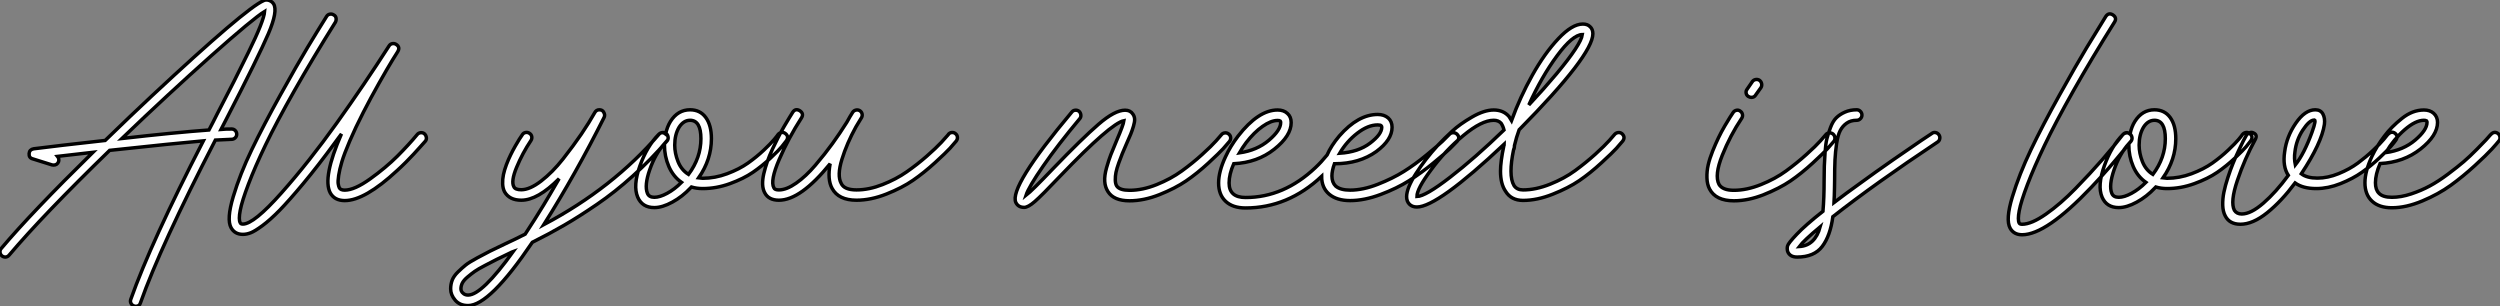 <?xml version="1.0" standalone="no"?>
<svg xmlns="http://www.w3.org/2000/svg" viewBox="-0.008 -59.75 721.623 88.42"><rect x="-0.008" y="-59.75" width="721.623" height="88.42" fill="#808080" stroke="none"/><path d="M66.86-22.51L66.86-22.51Q67.48-22.51 67.90-22.06Q68.32-21.62 68.32-21Q68.32-20.38 67.87-19.96Q67.42-19.54 66.86-19.54L66.86-19.54Q65.97-19.54 62.16-19.32L62.16-19.32Q46.31 11.31 40.54 27.66L40.54 27.66Q40.26 28.67 39.14 28.67L39.14 28.67Q38.98 28.67 38.64 28.56L38.64 28.56Q38.08 28.34 37.80 27.80Q37.52 27.27 37.74 26.66L37.74 26.66Q43.57 10.19 58.69-19.10L58.69-19.10Q50.85-18.42 31.64-16.35L31.64-16.35Q12.32 2.41 2.63 13.89L2.63 13.89Q2.18 14.45 1.51 14.45L1.51 14.45Q0.95 14.45 0.50 14.06Q0.06 13.66 0 13.05Q-0.06 12.43 0.34 11.98L0.34 11.98Q9.13 1.57 26.82-15.79L26.82-15.79Q17.42-14.73 16.58-14.62L16.58-14.62Q17.14-13.94 16.91-13.10L16.91-13.10Q16.52-12.10 15.46-12.10L15.46-12.10Q15.18-12.10 15.01-12.15L15.01-12.15L9.46-13.89Q8.29-14.17 8.40-15.46L8.40-15.46Q8.51-16.58 9.69-16.80L9.69-16.80Q16.18-17.64 30.35-19.21L30.35-19.21Q38.08-26.71 43.85-32.09L43.85-32.09Q70.90-57.34 76.10-59.58L76.10-59.58Q76.44-59.75 76.83-59.75L76.83-59.75L77.17-59.75Q78.34-59.58 78.96-58.63L78.96-58.63Q80.25-56.56 77.45-50.01Q74.65-43.46 65.35-25.42L65.35-25.42Q64.79-24.42 63.78-22.40L63.78-22.40Q64.96-22.51 66.86-22.51ZM35.17-19.77L35.17-19.77Q50.40-21.50 60.31-22.23L60.31-22.23Q60.70-22.96 61.49-24.50Q62.27-26.04 62.66-26.82L62.66-26.82Q65.74-32.76 67.54-36.29Q69.33-39.82 71.65-44.55Q73.98-49.28 75.12-52.19Q76.27-55.10 76.38-56.45L76.38-56.45Q73.08-54.43 60.90-43.60Q48.72-32.76 35.17-19.77ZM122.53-21.11L122.53-21.11Q122.98-20.66 123.06-20.05Q123.14-19.43 122.75-18.98L122.75-18.98L122.30-18.48Q121.86-17.98 121.10-17.14Q120.34-16.30 119.42-15.29Q118.50-14.28 117.21-12.99Q115.92-11.70 114.63-10.53L114.63-10.53Q105.28-1.85 99.51-1.85L99.51-1.85Q96.54-1.85 95.31-4.09L95.31-4.09Q93.02-8.46 98.56-21.11L98.56-21.11Q98.28-20.72 97.69-19.94Q97.10-19.15 96.82-18.76L96.82-18.76Q91.78-11.87 87.58-6.83Q83.38-1.79 80.67 0.98Q77.95 3.75 75.74 5.38Q73.53 7 72.35 7.45Q71.18 7.90 70.11 7.90L70.11 7.90Q67.76 7.90 66.70 5.99L66.70 5.99Q65.35 3.58 67.31-2.97Q69.27-9.52 72.66-16.55Q76.05-23.58 80.95-32.40Q85.85-41.22 88.73-46.00Q91.62-50.79 94.25-54.99L94.25-54.99Q94.58-55.55 95.20-55.66Q95.82-55.78 96.32-55.44L96.32-55.44Q96.88-55.16 96.99-54.54Q97.10-53.93 96.82-53.37L96.82-53.37Q90.22-42.84 84.98-33.60Q79.74-24.36 76.66-17.95Q73.58-11.54 71.71-6.61Q69.83-1.68 69.33 0.98Q68.82 3.64 69.33 4.54L69.33 4.54Q69.44 4.93 70.11 4.93L70.11 4.93Q73.25 4.93 81.23-4.06Q89.21-13.05 97.19-24.22Q105.17-35.39 112.28-46.48L112.28-46.48Q112.62-47.04 113.23-47.15Q113.85-47.26 114.35-46.93L114.35-46.93Q115.58-46.14 114.80-44.86L114.80-44.86Q114.74-44.80 113.32-42.48Q111.89-40.15 109.42-35.78Q106.96-31.42 104.89-27.38L104.89-27.38Q102.54-22.79 100.94-19.04Q99.34-15.29 98.67-13.05Q98.00-10.81 97.75-9.13Q97.50-7.45 97.61-6.72Q97.72-5.99 97.94-5.54L97.94-5.54Q98.28-4.87 99.51-4.87L99.51-4.87Q102.31-4.87 106.85-8.12Q111.38-11.37 114.69-14.67Q117.99-17.98 120.40-20.89L120.40-20.89Q120.79-21.39 121.44-21.45Q122.08-21.50 122.53-21.11Z" fill="white" stroke="black" transform="scale(1,1)"/><path d="M192.35-21.17L192.35-21.17Q192.79-20.72 192.85-20.10Q192.91-19.49 192.51-19.04L192.51-19.04Q187.87-13.66 182.69-8.99Q177.51-4.31 172.30-0.76Q167.09 2.80 162.83 5.26Q158.58 7.73 153.65 10.19L153.65 10.19Q141.33 28.45 135.11 28.45L135.11 28.45Q132.71 28.45 131.39 26.91Q130.07 25.37 130.07 23.63L130.07 23.63Q130.07 22.29 130.52 21.11Q130.97 19.94 132.17 18.76Q133.38 17.58 134.39 16.77Q135.39 15.96 137.72 14.70Q140.04 13.44 141.44 12.74Q142.84 12.04 146.03 10.53L146.03 10.53Q148.72 9.30 151.58 7.84L151.58 7.84Q154.38 3.58 156.90-0.56L156.90-0.56Q158.47-3.14 161.38-8.18L161.38-8.18Q155.22-1.96 150.46-1.96L150.46-1.96Q147.04-1.96 145.64-4.37L145.64-4.37Q145.14-5.32 145.08-6.66Q145.03-8.01 145.31-9.35Q145.59-10.70 146.17-12.24Q146.76-13.78 147.38-15.04Q147.99-16.30 148.72-17.58Q149.45-18.87 149.90-19.57Q150.35-20.27 150.74-20.83L150.74-20.83Q151.07-21.39 151.69-21.50Q152.31-21.62 152.81-21.28L152.81-21.28Q153.37-20.94 153.48-20.33Q153.59-19.71 153.26-19.21L153.26-19.21Q150.79-15.51 149.11-11.45Q147.43-7.39 148.33-5.82L148.33-5.82Q148.72-4.98 150.46-4.98L150.46-4.98Q152.92-4.98 156.20-7.50Q159.47-10.02 162.50-13.86Q165.52-17.70 167.82-21.08Q170.11-24.47 171.68-27.27L171.68-27.27Q172.13-28.06 172.97-28.06L172.97-28.06Q173.92-28.06 174.26-27.33L174.26-27.33Q174.71-26.60 174.37-25.87L174.37-25.87Q166.19-9.58 156.95 5.10L156.95 5.10Q176.95-5.49 190.22-21L190.22-21Q190.61-21.45 191.25-21.50Q191.90-21.56 192.35-21.17ZM135.11 25.42L135.11 25.42Q139.09 25.42 148.16 12.82L148.16 12.82Q147.99 12.88 147.71 13.02Q147.43 13.16 147.32 13.22L147.32 13.22Q144.58 14.50 143.32 15.15Q142.06 15.79 140.01 16.86Q137.97 17.92 137.02 18.59Q136.07 19.26 134.97 20.19Q133.88 21.11 133.46 21.92Q133.04 22.74 133.04 23.63L133.04 23.63Q133.04 23.91 133.18 24.28Q133.32 24.64 133.83 25.03Q134.33 25.42 135.11 25.42ZM226.67-21.22L226.67-21.22Q227.79-20.38 227.01-19.15L227.01-19.15Q226.56-18.54 225.69-17.47Q224.83-16.41 222.39-14.11Q219.95-11.82 217.29-10.00Q214.63-8.18 210.71-6.75Q206.79-5.32 202.82-5.32L202.82-5.32Q201.08-5.32 199.57-5.77L199.57-5.77L199.35-5.54Q196.94-2.97 194.05-1.40Q191.17 0.17 188.87 0.17L188.87 0.17Q185.35 0.17 184.06-2.86L184.06-2.86Q182.66-6.16 184.70-11.87Q186.75-17.58 190.11-20.94L190.11-20.94Q191.06-21.90 192.12-21.06L192.12-21.06Q192.57-23.18 193.52-24.70L193.52-24.70Q195.65-28.06 199.18-28.06L199.18-28.06Q202.09-28.06 203.71-25.84Q205.34-23.63 205.34-19.71L205.34-19.71Q205.34-13.72 201.64-8.40L201.64-8.40Q202.43-8.29 202.82-8.29L202.82-8.29Q206.35-8.29 209.87-9.60Q213.40-10.92 215.89-12.68Q218.39-14.45 220.46-16.41Q222.53-18.37 223.48-19.52Q224.43-20.66 224.55-20.89L224.55-20.89Q224.94-21.39 225.55-21.50Q226.17-21.62 226.67-21.22ZM186.86-3.98Q187.31-2.80 188.87-2.80Q190.44-2.80 192.57-3.95Q194.70-5.10 196.71-7.11L196.71-7.11Q194.31-8.79 193.05-11.70Q191.79-14.62 191.79-17.86L191.79-17.86L191.79-18.31Q189.10-15.29 187.53-10.75Q185.96-6.22 186.86-3.98L186.86-3.98ZM198.73-9.41L198.73-9.41Q202.31-14.22 202.31-19.71L202.31-19.71Q202.31-25.03 199.18-25.03L199.18-25.03Q197.33-25.03 196.04-23.07L196.04-23.07Q194.75-20.94 194.75-17.86L194.75-17.86Q194.75-15.51 195.71-13.10Q196.66-10.70 198.73-9.41ZM275.79-21.17L275.79-21.17Q276.29-20.78 276.35-20.16Q276.40-19.54 276.01-19.04L276.01-19.04Q275.23-18.09 274.19-16.94Q273.15-15.79 269.91-12.82Q266.66-9.86 263.52-7.70Q260.39-5.54 255.88-3.75Q251.37-1.96 247.23-1.96L247.23-1.96Q242.02-1.96 240.17-5.38L240.17-5.38Q238.77-7.90 239.61-12.49L239.61-12.49Q231.10-1.96 224.83-1.96L224.83-1.96Q221.86-1.96 220.74-4.09L220.74-4.09Q220.18-5.10 220.12-6.52Q220.07-7.95 220.46-9.63Q220.85-11.31 221.47-13.08Q222.08-14.84 222.95-16.69Q223.82-18.54 224.63-20.13Q225.44-21.73 226.34-23.27Q227.23-24.81 227.79-25.70Q228.35-26.60 228.80-27.33L228.80-27.33Q229.59-28.56 230.87-27.78L230.87-27.78Q232.11-26.94 231.32-25.70L231.32-25.70Q227.57-19.88 224.91-13.72Q222.25-7.56 223.37-5.54L223.37-5.54Q223.59-4.93 224.83-4.93L224.83-4.93Q227.01-4.93 229.81-6.89Q232.61-8.85 235.35-12.07Q238.10-15.29 240.28-18.31Q242.47-21.34 244.43-24.47L244.43-24.47Q245.38-26.21 246.11-27.33L246.11-27.33Q246.44-27.83 247.03-27.97Q247.62-28.11 248.12-27.83L248.12-27.83Q248.68-27.50 248.82-26.91Q248.96-26.32 248.68-25.82L248.68-25.82Q248.29-25.09 247.06-23.13L247.06-23.13Q244.43-18.37 243.00-13.72Q241.57-9.07 242.80-6.83L242.80-6.83Q243.64-4.93 247.23-4.93Q250.81-4.93 254.73-6.47Q258.65-8.01 261.70-10.14Q264.75-12.26 267.50-14.67Q270.24-17.08 271.70-18.65Q273.15-20.22 273.66-20.83L273.66-20.83Q273.66-20.89 273.71-20.94L273.71-20.94Q274.11-21.45 274.72-21.50Q275.34-21.56 275.79-21.17Z" fill="white" stroke="black" transform="scale(1,1)"/><path d="M354.66-21.06L354.66-21.06Q355.16-20.66 355.22-20.05Q355.27-19.43 354.88-18.93L354.88-18.93Q354.10-17.98 353.06-16.83Q352.02-15.68 348.78-12.68Q345.53-9.69 342.36-7.53Q339.20-5.38 334.69-3.58Q330.18-1.79 326.04-1.79L326.04-1.79Q321.50-1.79 319.82-4.42L319.82-4.42Q318.98-5.71 318.87-7.39Q318.76-9.07 319.40-11.34Q320.05-13.61 320.64-15.12Q321.22-16.63 322.34-19.26L322.34-19.26Q324.25-23.69 324.42-24.92L324.42-24.92Q320.66-24.19 305.99-8.90L305.99-8.90Q300.67-3.30 298.71-1.60Q296.75 0.11 295.63 0.11L295.63 0.11Q293.90 0.11 293.22-1.29L293.22-1.29Q291.15-5.71 309.35-27.38L309.35-27.38Q309.74-27.89 310.36-27.94Q310.98-28 311.48-27.61L311.48-27.61Q311.93-27.16 311.98-26.54Q312.04-25.93 311.65-25.48L311.65-25.48Q305.32-17.92 301.12-11.84Q296.92-5.77 296.14-3.36L296.14-3.36Q297.87-4.70 303.86-10.98L303.86-10.98Q312.38-19.82 317.08-23.88Q321.78-27.94 324.75-27.94L324.75-27.94Q326.26-27.94 326.99-26.82L326.99-26.82Q327.44-26.21 327.50-25.40Q327.55-24.58 327.16-23.30Q326.77-22.01 326.38-21.06Q325.98-20.10 325.09-18.09L325.09-18.09Q324.36-16.41 323.94-15.40Q323.52-14.39 322.93-12.74Q322.34-11.09 322.12-10.00Q321.90-8.90 321.92-7.78Q321.95-6.66 322.34-6.05L322.34-6.05Q323.18-4.82 326.04-4.82L326.04-4.82Q329.79-4.82 333.88-6.47Q337.97-8.12 341.10-10.39Q344.24-12.66 346.98-15.15Q349.73-17.64 351.02-19.10Q352.30-20.55 352.53-20.83L352.53-20.83Q352.92-21.34 353.56-21.39Q354.21-21.45 354.66-21.06ZM420.51-21.06L420.51-21.06Q421.58-20.05 420.57-18.93L420.57-18.93Q419.84-18.14 418.50-16.83Q417.15-15.51 413.68-12.66Q410.21-9.80 406.71-7.59Q403.21-5.38 398.50-3.61Q393.80-1.85 389.71-1.85L389.71-1.85Q385.85-1.85 383.66-3.70Q381.48-5.54 381.48-8.85L381.48-8.85Q371.74 0.28 359.53 0.28L359.53 0.28Q355.83 0.28 353.79-1.62Q351.74-3.53 351.74-6.94L351.74-6.94Q351.74-10.25 353.76-14.56L353.76-14.56Q353.76-14.62 353.82-14.67L353.82-14.67Q355.10-17.47 357.34-20.44L357.34-20.44Q363.22-28 368.77-28L368.77-28Q370.56-28 371.62-26.99L371.62-26.99Q372.69-26.04 372.69-24.36L372.69-24.36Q372.69-20.55 367.82-16.69Q362.94-12.82 356.11-12.49L356.11-12.49Q354.77-9.46 354.77-6.94L354.77-6.94Q354.77-2.74 359.53-2.74L359.53-2.74Q370.56-2.74 379.69-11.37L379.69-11.37Q381.31-12.88 383.05-15.01L383.05-15.01Q384.22-17.70 386.58-20.50L386.58-20.50Q392.01-26.71 397.66-26.71L397.66-26.71Q399.51-26.71 400.69-25.70L400.69-25.70Q401.81-24.70 401.81-23.02L401.81-23.02Q401.81-19.38 397.27-16.02L397.27-16.02Q392.34-12.49 385.29-12.49L385.29-12.49L385.18-12.49Q384.45-10.47 384.45-8.96L384.45-8.96Q384.45-7.11 385.51-6.05L385.51-6.05Q386.86-4.87 389.71-4.87L389.71-4.87Q393.41-4.87 397.69-6.55Q401.98-8.23 405.20-10.25Q408.42-12.26 411.78-15.04Q415.14-17.81 416.31-18.93Q417.49-20.05 418.33-20.94L418.33-20.94L418.38-21Q418.83-21.45 419.45-21.45Q420.06-21.45 420.51-21.06ZM397.66-23.69L397.66-23.69Q394.86-23.69 391.78-21.31Q388.70-18.93 386.69-15.51L386.69-15.51Q392.06-15.85 395.45-18.42Q398.84-21 398.84-23.02L398.84-23.02Q398.84-23.30 398.67-23.46L398.67-23.46Q398.45-23.69 397.66-23.69ZM359.70-18.59L359.70-18.59Q358.58-17.08 357.74-15.62L357.74-15.62Q362.83-16.35 366.25-19.26Q369.66-22.18 369.66-24.36L369.66-24.36Q369.66-24.70 369.55-24.81L369.55-24.81Q369.38-24.98 368.77-24.98L368.77-24.98Q366.86-24.98 364.43-23.27Q361.99-21.56 359.70-18.59ZM468.17-21.17L468.17-21.17Q469.23-20.16 468.39-19.04L468.39-19.04Q467.61-18.09 466.57-16.94Q465.54-15.79 462.29-12.80Q459.04-9.80 455.88-7.64Q452.71-5.49 448.20-3.70Q443.70-1.90 439.61-1.90L439.61-1.90Q436.19-1.90 434.57-4.54L434.57-4.54Q433.11-6.66 433.11-10.36L433.11-10.36Q433.11-13.10 434.06-17.58L434.06-17.58Q434.12-17.70 434.15-17.86Q434.18-18.03 434.18-18.14L434.18-18.14Q414.91 0 408.98 0L408.98 0Q407.63 0 406.82-0.81Q406.01-1.62 406.01-2.97L406.01-2.97Q406.01-5.43 408.67-9.60Q411.33-13.78 415.02-17.81L415.02-17.81Q417.04-19.94 419.20-21.92Q421.35-23.91 424.88-25.96Q428.41-28 431.15-28L431.15-28Q433.95-28 435.58-26.10L435.58-26.10Q436.02-25.48 436.30-24.98L436.30-24.98Q438.77-31.75 442.30-38.05Q445.82-44.35 449.80-48.58Q453.78-52.81 456.86-52.81L456.86-52.81Q458.20-52.81 458.93-52.08L458.93-52.08Q459.77-51.35 459.77-50.01L459.77-50.01Q459.77-43.85 438.49-22.29L438.49-22.29Q437.70-20.16 437.14-17.75L437.14-17.75Q437.14-17.58 437.12-17.36Q437.09-17.14 437.06-17.02Q437.03-16.91 437.03-16.86L437.03-16.86Q436.98-16.80 436.92-16.66Q436.86-16.52 436.86-16.41L436.86-16.41Q436.14-12.94 436.14-10.36L436.14-10.36Q436.14-7.62 437.03-6.16L437.03-6.16Q437.87-4.93 439.61-4.93L439.61-4.93Q443.30-4.93 447.42-6.58Q451.54-8.23 454.64-10.50Q457.75-12.77 460.50-15.26Q463.24-17.75 464.53-19.21Q465.82-20.66 466.04-20.94L466.04-20.94Q466.43-21.39 467.05-21.48Q467.66-21.56 468.17-21.17ZM456.74-49.78L456.74-49.78Q453.94-49.73 449.46-43.68Q444.98-37.63 441.29-29.46L441.29-29.46Q445.60-34.05 449.30-38.47L449.30-38.47Q456.35-46.93 456.74-49.78ZM408.98-3.02L408.98-3.02Q411.44-3.08 418.58-8.60Q425.72-14.11 434.12-22.23L434.12-22.23Q433.84-23.35 433.28-24.19L433.28-24.19Q432.50-25.03 431.15-25.03L431.15-25.03Q427.68-25.03 422.42-20.66Q417.15-16.30 413.01-10.64L413.01-10.64Q408.98-5.26 408.98-3.02Z" fill="white" stroke="black" transform="scale(1,1)"/><path d="M529.10-21.06L529.10-21.06Q529.55-20.66 529.63-20.05Q529.71-19.43 529.32-18.93L529.32-18.93Q528.54-17.98 527.50-16.83Q526.47-15.68 523.22-12.68Q519.97-9.69 516.81-7.53Q513.64-5.38 509.13-3.58Q504.63-1.79 500.48-1.79L500.48-1.79Q495.27-1.79 493.48-5.15L493.48-5.15Q492.75-6.50 492.70-8.40Q492.64-10.30 493.06-12.15Q493.48-14 494.35-16.16Q495.22-18.31 496.03-19.99Q496.84-21.67 497.85-23.41Q498.86-25.14 499.36-25.90Q499.87-26.66 500.26-27.27L500.26-27.27Q500.59-27.78 501.21-27.92Q501.83-28.06 502.33-27.66L502.33-27.66Q502.83-27.33 502.95-26.71Q503.06-26.10 502.72-25.59L502.72-25.59Q499.42-20.66 497.12-14.92Q494.83-9.18 496.17-6.55L496.17-6.55Q497.18-4.82 500.48-4.82L500.48-4.82Q504.18-4.82 508.29-6.47Q512.41-8.12 515.52-10.39Q518.63-12.66 521.40-15.15Q524.17-17.64 525.46-19.10Q526.75-20.55 526.97-20.83L526.97-20.83Q527.36-21.34 527.98-21.39Q528.59-21.45 529.10-21.06ZM504.63-31.92L504.63-31.92Q504.12-32.26 504.01-32.87Q503.90-33.49 504.29-33.99L504.29-33.99L505.80-36.18Q506.14-36.68 506.75-36.79Q507.37-36.90 507.87-36.57L507.87-36.57Q508.38-36.18 508.49-35.56Q508.60-34.94 508.27-34.44L508.27-34.44L506.75-32.31Q506.36-31.64 505.52-31.64L505.52-31.64Q505.07-31.64 504.63-31.92ZM558.72-21.48Q559.34-21.34 559.67-20.83Q560.01-20.33 559.90-19.71Q559.79-19.10 559.28-18.76L559.28-18.76Q541.08-6.66 529.04 2.80L529.04 2.80Q528.31 8.29 525.99 11.37Q523.67 14.45 518.74 14.45L518.74 14.45Q516.61 14.45 515.99 12.82L515.99 12.82Q515.77 11.98 515.97 11.23Q516.16 10.47 518.63 7.87Q521.09 5.26 526.19 1.23L526.19 1.23Q526.52-2.63 526.52-7.62L526.52-7.62Q526.52-10.30 526.58-11.82Q526.63-13.33 526.80-15.82Q526.97-18.31 527.33-19.74Q527.70-21.17 528.37-22.96Q529.04-24.75 530.02-25.73Q531.00-26.71 532.51-27.38Q534.03-28.06 535.93-28.06L535.93-28.06Q536.55-28.06 536.99-27.61Q537.44-27.16 537.44-26.54Q537.44-25.93 536.99-25.48Q536.55-25.03 535.93-25.03L535.93-25.03Q534.19-25.03 533.02-24.19Q531.84-23.35 531.17-22.06Q530.50-20.78 530.13-18.34Q529.77-15.90 529.66-13.61Q529.55-11.31 529.55-7.56L529.55-7.56Q529.55-6.89 529.52-5.60Q529.49-4.31 529.46-3.25Q529.43-2.18 529.38-1.29L529.38-1.29Q533.13-4.14 536.60-6.61L536.60-6.61Q541.19-9.97 546.43-13.61Q551.67-17.25 554.58-19.21Q557.49-21.17 557.60-21.22L557.60-21.22Q558.11-21.62 558.72-21.48ZM519.35 11.42L519.35 11.42Q523.89 11.14 525.40 5.71L525.40 5.71Q520.64 9.69 519.35 11.42Z" fill="white" stroke="black" transform="scale(1,1)"/><path d="M614.82-21.11L614.82-21.11Q615.26-20.72 615.38-20.10Q615.49-19.49 615.10-18.98L615.10-18.98L614.76-18.59Q614.48-18.20 613.89-17.47Q613.30-16.74 612.52-15.79Q611.74-14.84 610.73-13.64Q609.72-12.43 608.63-11.17Q607.54-9.91 606.22-8.46Q604.90-7 603.62-5.66L603.62-5.66Q590.62 8.01 583.68 8.01L583.68 8.01Q581.27 8.01 580.21 6.10L580.21 6.10Q578.86 3.64 580.85-2.91Q582.84-9.46 586.20-16.49Q589.56-23.52 594.49-32.37Q599.42-41.22 602.30-45.98Q605.18-50.74 607.82-54.99L607.82-54.99Q608.66-56.22 609.89-55.44L609.89-55.44Q611.12-54.60 610.34-53.37L610.34-53.37Q603.73-42.84 598.49-33.57Q593.26-24.30 590.18-17.86Q587.10-11.42 585.22-6.50Q583.34-1.57 582.84 1.09Q582.34 3.75 582.84 4.65L582.84 4.65Q583.01 4.98 583.68 4.98L583.68 4.98Q586.37 4.98 590.57 2.04Q594.77-0.90 599.08-5.32Q603.39-9.74 606.81-13.66Q610.22-17.58 612.69-20.83L612.69-20.83Q613.08-21.28 613.70-21.39Q614.31-21.50 614.82-21.11ZM649.37-21.22L649.37-21.22Q650.49-20.38 649.70-19.15L649.70-19.15Q649.26-18.54 648.39-17.47Q647.52-16.41 645.08-14.11Q642.65-11.82 639.99-10.00Q637.33-8.18 633.41-6.75Q629.49-5.32 625.51-5.32L625.51-5.32Q623.78-5.32 622.26-5.77L622.26-5.77L622.04-5.54Q619.63-2.97 616.75-1.40Q613.86 0.17 611.57 0.17L611.57 0.17Q608.04 0.17 606.75-2.86L606.75-2.86Q605.35-6.16 607.40-11.87Q609.44-17.58 612.80-20.94L612.80-20.94Q613.75-21.90 614.82-21.06L614.82-21.06Q615.26-23.18 616.22-24.70L616.22-24.70Q618.34-28.06 621.87-28.06L621.87-28.06Q624.78-28.06 626.41-25.84Q628.03-23.63 628.03-19.71L628.03-19.71Q628.03-13.72 624.34-8.40L624.34-8.40Q625.12-8.29 625.51-8.29L625.51-8.29Q629.04-8.29 632.57-9.60Q636.10-10.92 638.59-12.68Q641.08-14.45 643.15-16.41Q645.22-18.37 646.18-19.52Q647.13-20.66 647.24-20.89L647.24-20.89Q647.63-21.39 648.25-21.50Q648.86-21.62 649.37-21.22ZM609.55-3.98Q610.00-2.80 611.57-2.80Q613.14-2.80 615.26-3.95Q617.39-5.10 619.41-7.11L619.41-7.11Q617.00-8.79 615.74-11.70Q614.48-14.62 614.48-17.86L614.48-17.86L614.48-18.31Q611.79-15.29 610.22-10.75Q608.66-6.22 609.55-3.98L609.55-3.98ZM621.42-9.41L621.42-9.41Q625.01-14.22 625.01-19.71L625.01-19.71Q625.01-25.03 621.87-25.03L621.87-25.03Q620.02-25.03 618.74-23.07L618.74-23.07Q617.45-20.94 617.45-17.86L617.45-17.86Q617.45-15.51 618.40-13.10Q619.35-10.70 621.42-9.41ZM691.31-21.28L691.31-21.28Q692.38-20.38 691.48-19.21L691.48-19.21Q691.14-18.70 690.14-17.53Q689.13-16.35 686.75-14.11Q684.37-11.87 681.76-10.02Q679.16-8.18 675.58-6.75Q671.99-5.32 668.58-5.32L668.58-5.32Q664.71-5.32 662.47-6.94L662.47-6.94Q658.55-1.68 654.41 1.65Q650.26 4.98 646.68 4.98L646.68 4.98Q643.54 4.98 642.31 2.58L642.31 2.58Q641.64 1.34 641.58-0.50Q641.53-2.35 641.92-4.28Q642.31-6.22 643.07-8.51Q643.82-10.81 644.55-12.60Q645.28-14.39 646.18-16.30Q647.07-18.20 647.52-19.07Q647.97-19.94 648.36-20.61L648.36-20.61Q648.70-21.17 649.31-21.42Q649.93-21.67 650.43-21.39L650.43-21.39Q651.72-20.83 650.94-19.43L650.94-19.43Q647.91-13.89 645.81-7.67Q643.71-1.46 644.94 0.95L644.94 0.95Q645.62 2.02 647.07 2.02L647.07 2.02Q649.70 2.02 653.32-1.12Q656.93-4.26 660.51-9.13L660.51-9.13Q658.83-11.70 659.45-15.90L659.45-15.90Q660.01-20.33 662.67-24.19Q665.33-28.06 668.30-28.06L668.30-28.06Q669.86-28.06 670.51-26.82Q671.15-25.59 670.93-23.86L670.93-23.86Q670.14-18.48 664.26-9.58L664.26-9.58Q665.89-8.34 668.91-8.34L668.91-8.34Q671.88-8.34 675.04-9.63Q678.21-10.92 680.59-12.68Q682.97-14.45 685.01-16.38Q687.06-18.31 688.04-19.49Q689.02-20.66 689.13-20.83L689.13-20.83Q690.25-22.06 691.31-21.28ZM662.53-12.15L662.53-12.15Q665.10-15.40 667.34-21.56L667.34-21.56Q668.74-25.42 667.90-25.09L667.90-25.09Q666.56-25.03 664.68-22.18Q662.81-19.32 662.42-15.90L662.42-15.90Q662.14-14.06 662.53-12.15ZM721.10-21.17L721.10-21.17Q721.55-20.72 721.61-20.10Q721.66-19.49 721.27-19.04L721.27-19.04Q720.71-18.31 719.23-16.69Q717.74-15.06 714.36-11.96Q710.97-8.85 707.41-6.27Q703.86-3.70 699.18-1.74Q694.50 0.22 690.42 0.22L690.42 0.22Q686.72 0.22 684.68-1.68Q682.63-3.58 682.63-7L682.63-7Q682.63-10.30 684.65-14.62L684.65-14.62Q684.65-14.67 684.70-14.73L684.70-14.73Q686.05-17.58 688.23-20.44L688.23-20.44Q690.25-23.13 693.30-25.56Q696.35-28 699.66-28L699.66-28Q701.39-28 702.46-27.05L702.46-27.05Q703.58-26.04 703.58-24.42L703.58-24.42Q703.58-20.61 698.68-16.74Q693.78-12.88 687.00-12.54L687.00-12.54Q685.66-9.41 685.66-7L685.66-7Q685.66-4.98 686.66-3.98L686.66-3.98Q687.78-2.80 690.42-2.80Q693.05-2.80 695.99-3.78Q698.93-4.76 701.36-6.08Q703.80-7.39 706.60-9.49Q709.40-11.59 711.14-13.08Q712.87-14.56 714.97-16.69Q717.07-18.82 717.55-19.35Q718.02-19.88 718.86-20.83L718.86-20.83L718.98-20.94Q719.98-22.01 721.10-21.17ZM699.66-25.03L699.66-25.03Q697.25-25.03 694.11-22.32Q690.98-19.60 688.62-15.68L688.62-15.68Q693.72-16.41 697.14-19.32Q700.55-22.23 700.55-24.42L700.55-24.42Q700.55-24.75 700.44-24.86L700.44-24.86Q700.10-25.03 699.66-25.03Z" fill="white" stroke="black" transform="scale(1,1)"/></svg>